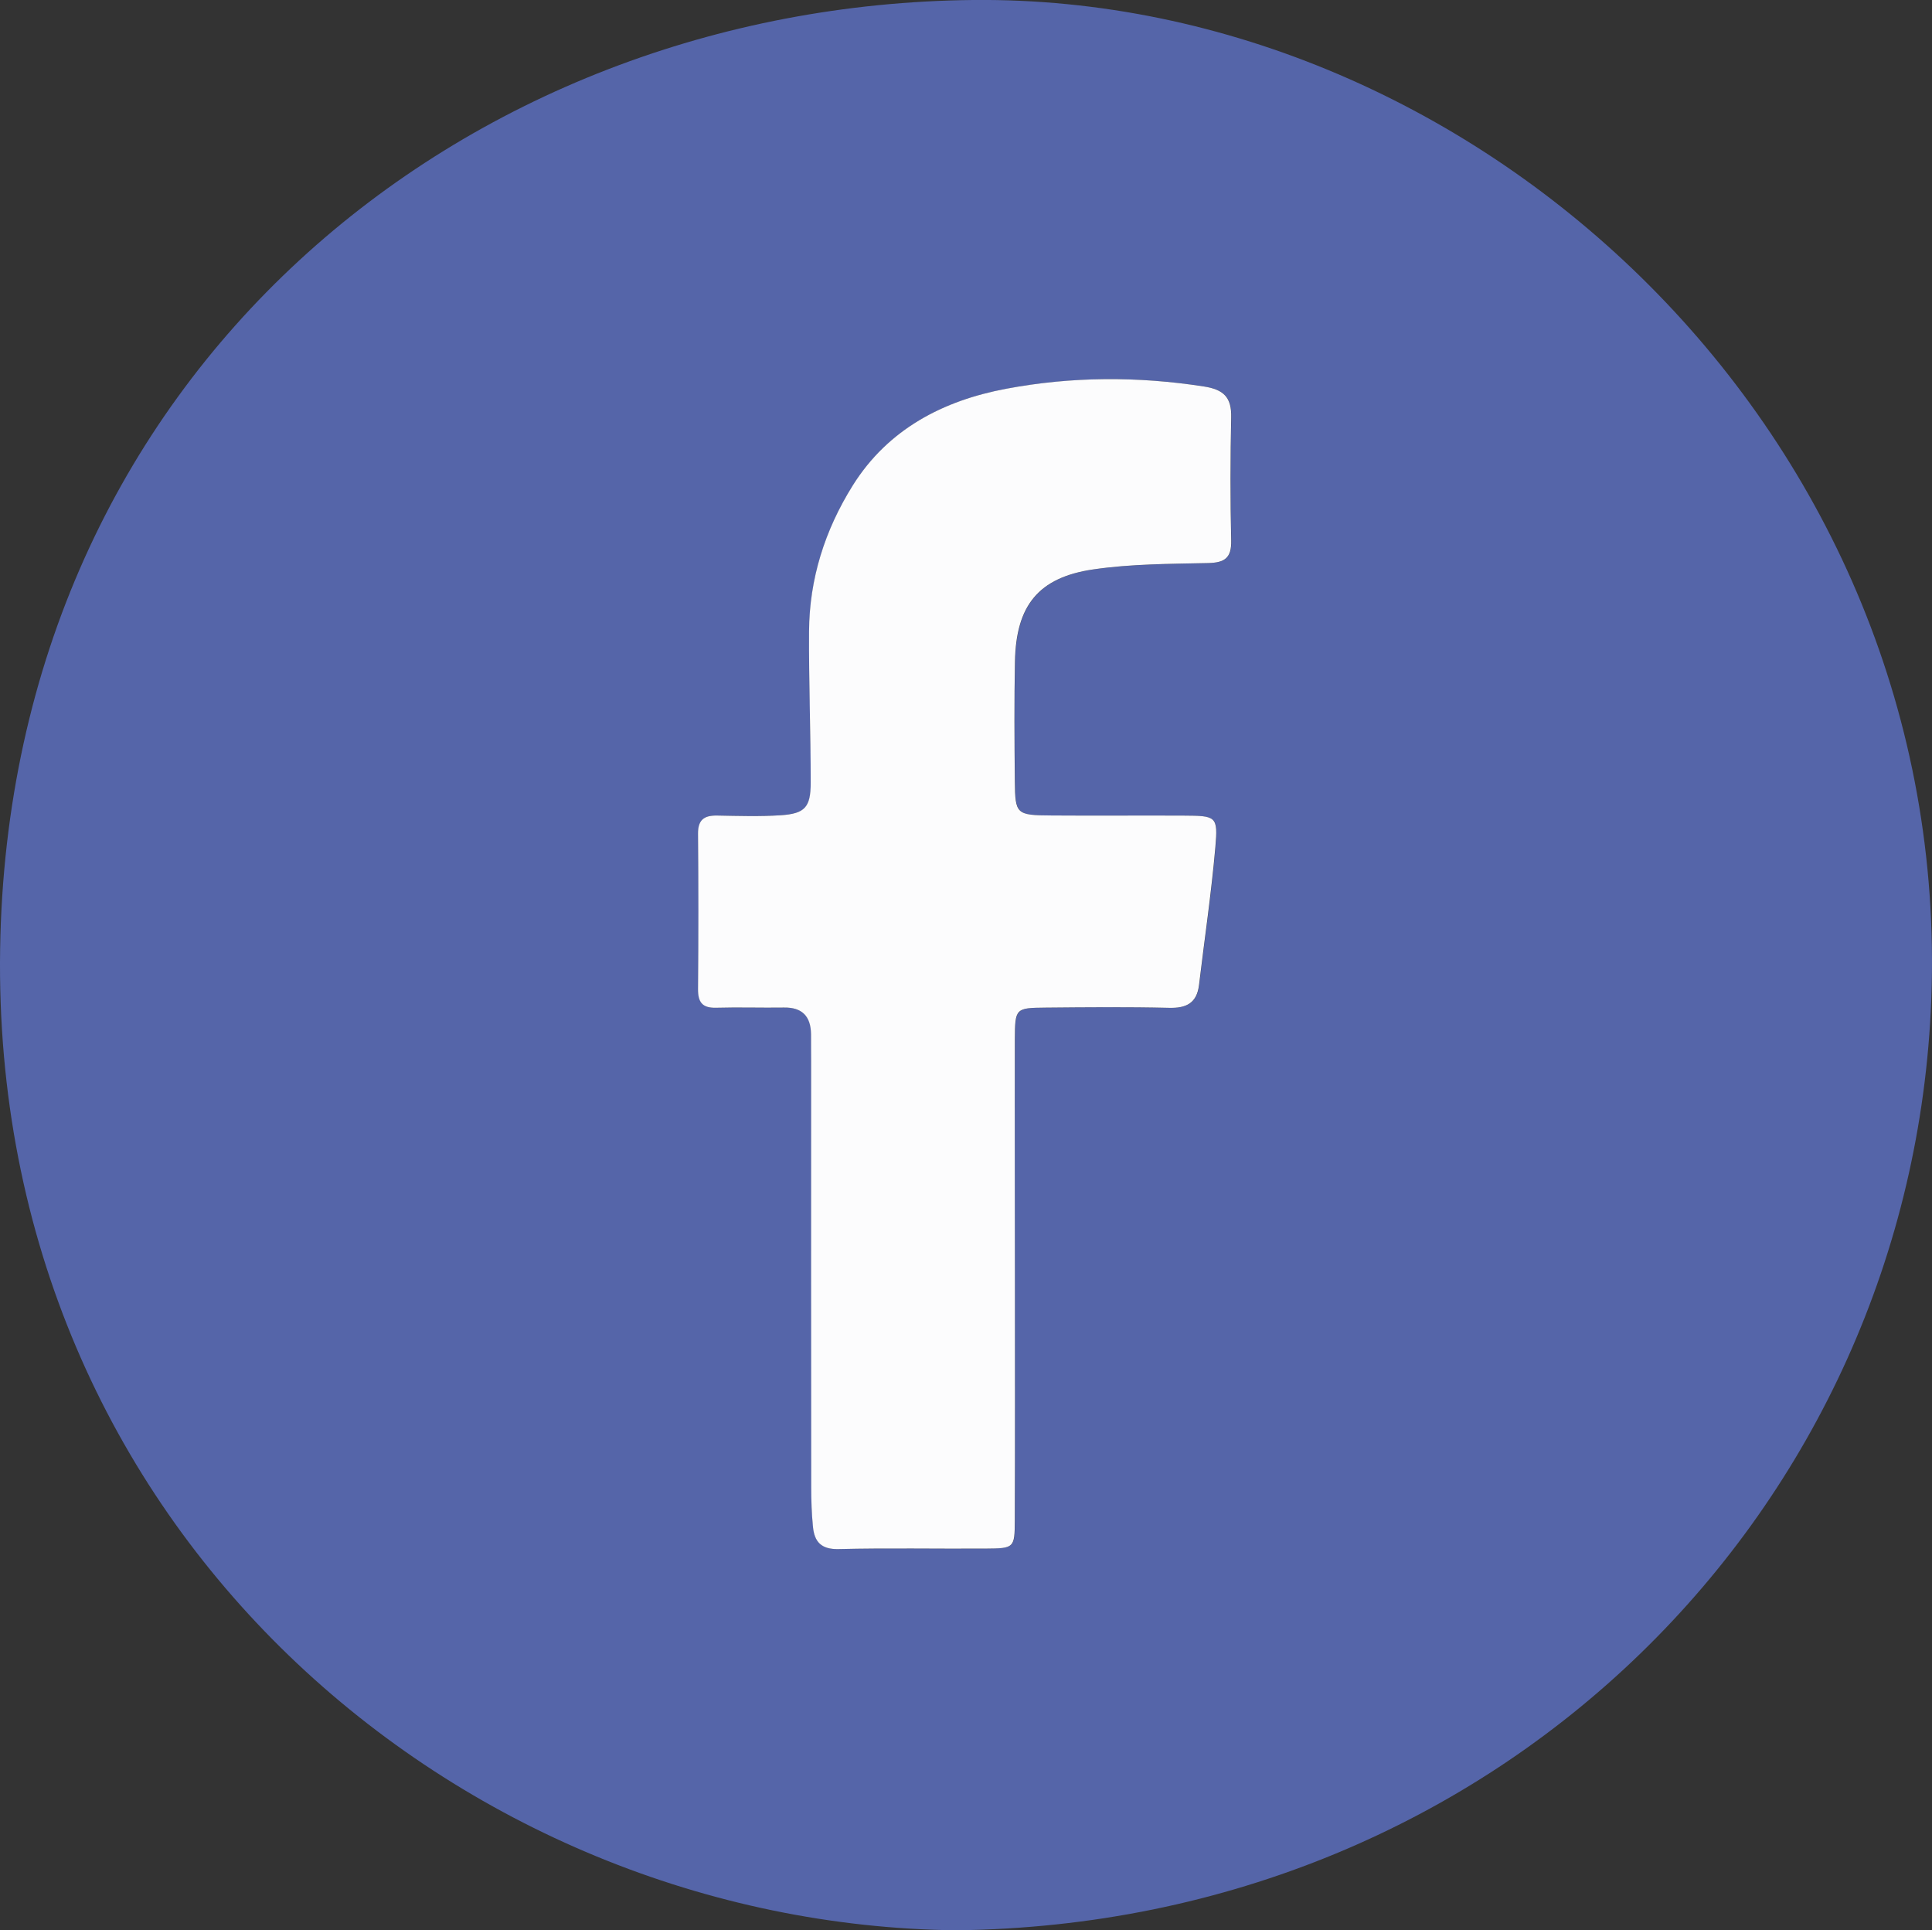 <svg xmlns="http://www.w3.org/2000/svg" viewBox="0 0 1096.23 1095.07"><rect x="0" y="0" width="1096.23" height="1095.07" fill="#333333" stroke="none"/><defs><style>.cls-1{fill:#5565a9;}.cls-2{fill:#fcfcfd;}</style></defs><g id="Layer_2" data-name="Layer 2"><g id="Layer_1-2" data-name="Layer 1"><path class="cls-1" d="M542.5,1095.07C261.32,1091.92-5,868.23.07,538.47,5.14,211.75,263.34,2.94,552.06,0c286.67-2.9,555.81,246.18,543.78,566.55C1085,856.34,850.68,1091.58,542.5,1095.07Zm33.37-367.89c0-45.87-.14-91.74.07-137.61.08-17.54.43-17.76,17.33-17.92,23.36-.22,46.73-.44,70.07.12,10,.24,15.87-2.73,17.1-13,3.12-26,7-52,9.26-78.05,1.55-17.68.59-17.88-18.1-18-24.86-.12-49.73.11-74.6-.07-20.35-.14-20.88-.59-21.07-19.69-.23-22.56-.37-45.13.07-67.68.61-31.69,13.25-47.66,44.41-52.23,21.42-3.14,43.36-3.13,65.1-3.6,9.46-.21,13.43-2.81,13.18-12.88-.58-23.29-.53-46.62,0-69.92.23-11.27-4.29-15.63-15.46-17.37-37.58-5.84-75.2-5.66-112.28,1.3-35.66,6.69-66.92,22.77-87,54.87-15.83,25.26-24.63,52.95-24.79,82.85-.16,28.57.9,57.14.94,85.72,0,13.92-3.27,17.55-16.85,18.46-12,.8-24.11.4-36.16.18-7.34-.14-11,2.3-10.93,10.29q.38,44,0,88c-.07,7.55,2.37,11,10.33,10.75,12.8-.37,25.62.08,38.43-.11,10.39-.14,15.21,5,15.36,15,.08,5.26.06,10.53.06,15.79q0,120.69.05,241.39c0,7.49.23,15,1,22.47.85,8.43,4.67,12.81,14.53,12.57,27.86-.69,55.75-.1,83.63-.29,16-.11,16.3-.36,16.36-16C576,817.42,575.87,772.3,575.87,727.18Z"/><path class="cls-2" d="M575.87,727.18c0,45.12.1,90.24-.06,135.35-.06,15.64-.35,15.89-16.36,16-27.88.19-55.77-.4-83.63.29-9.86.24-13.68-4.14-14.53-12.57-.75-7.45-1-15-1-22.47q-.1-120.69-.05-241.39c0-5.26,0-10.53-.06-15.79-.15-10-5-15.18-15.36-15-12.81.19-25.63-.26-38.43.11-8,.23-10.4-3.2-10.33-10.75q.39-44,0-88c-.06-8,3.59-10.43,10.93-10.29,12.05.22,24.15.62,36.16-.18C456.76,461.56,460,457.93,460,444c0-28.58-1.1-57.15-.94-85.72.16-29.9,9-57.59,24.79-82.85,20.12-32.1,51.38-48.18,87-54.87,37.08-7,74.7-7.14,112.28-1.3,11.17,1.74,15.69,6.1,15.46,17.37-.5,23.3-.55,46.63,0,69.92.25,10.07-3.72,12.67-13.18,12.88-21.74.47-43.68.46-65.1,3.6-31.16,4.57-43.8,20.54-44.41,52.23-.44,22.55-.3,45.12-.07,67.68.19,19.1.72,19.55,21.07,19.69,24.87.18,49.74-.05,74.6.07,18.69.1,19.65.3,18.1,18-2.29,26.08-6.14,52-9.26,78.05-1.23,10.3-7.14,13.27-17.1,13-23.34-.56-46.71-.34-70.07-.12-16.9.16-17.25.38-17.33,17.92C575.73,635.44,575.87,681.31,575.87,727.18Z"/></g></g></svg>